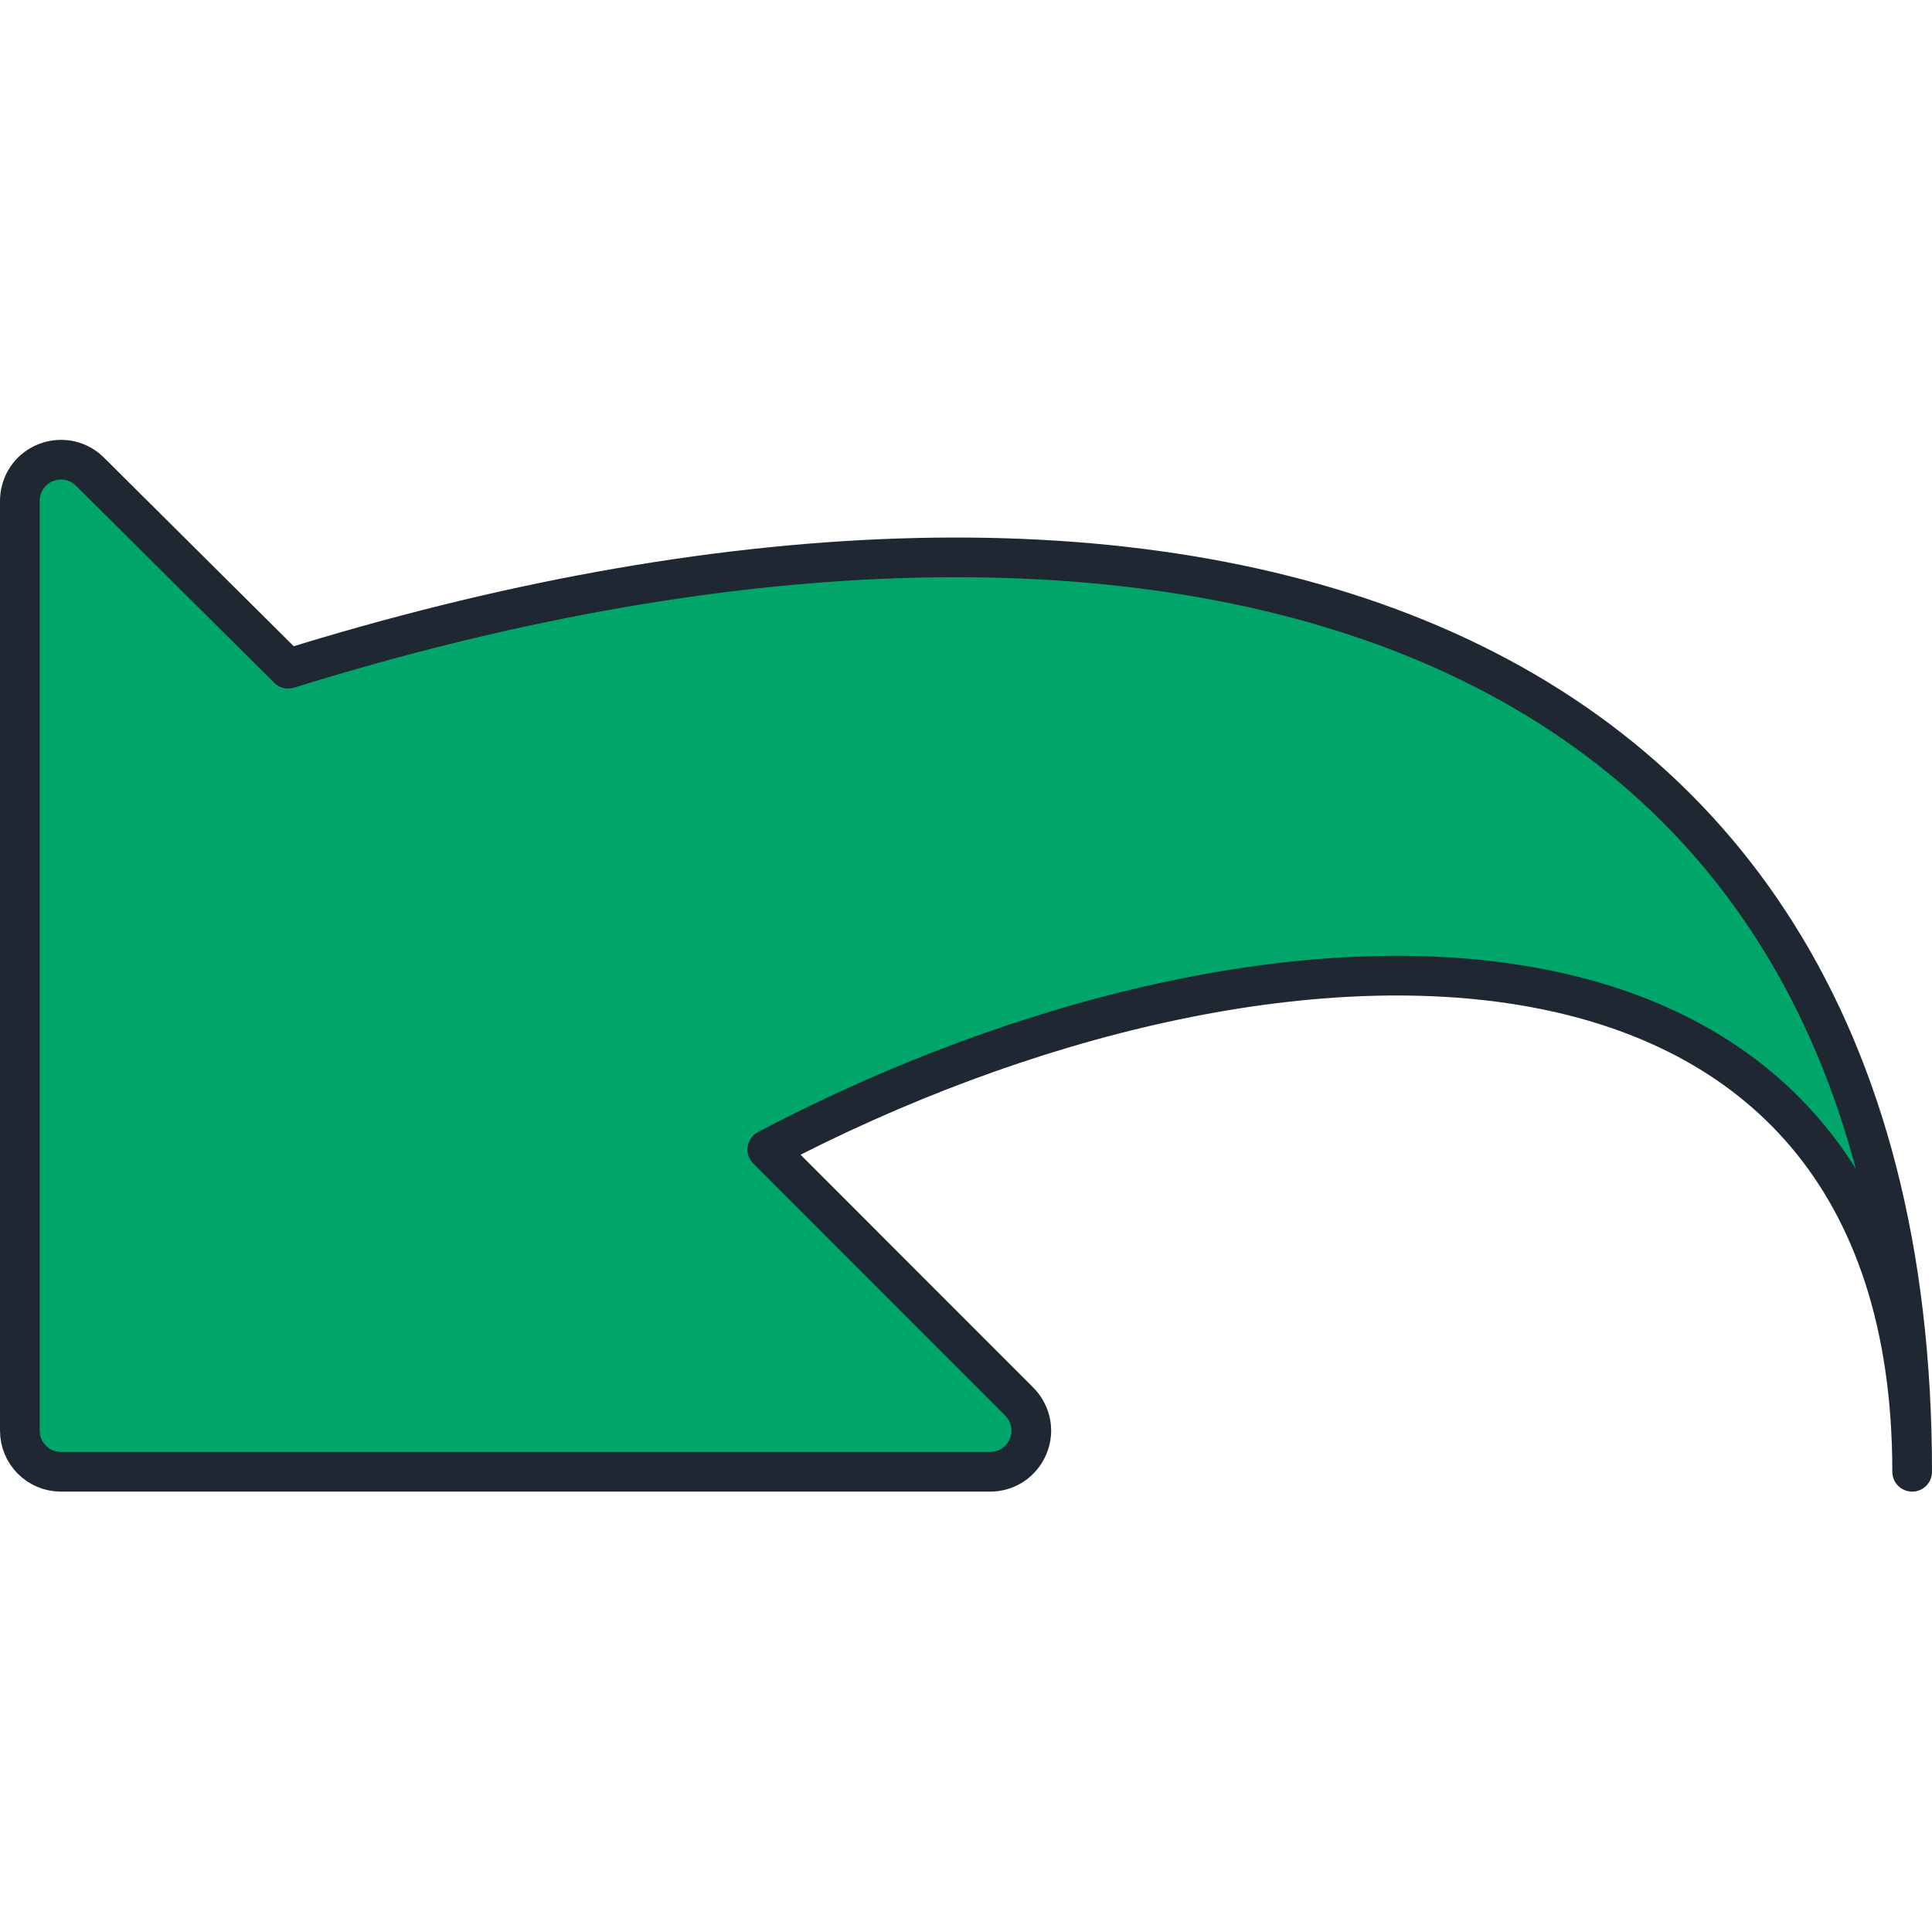 <?xml version="1.0" encoding="UTF-8" standalone="no"?>
<svg
   fill="none"
   viewBox="0 0 100 100"
   id="Navigation-Left--Streamline-Ultimate"
   height="100"
   width="100"
   version="1.1"
   sodipodi:docname="replica-externa.svg"
   inkscape:version="1.2.2 (b0a8486541, 2022-12-01)"
   xmlns:inkscape="http://www.inkscape.org/namespaces/inkscape"
   xmlns:sodipodi="http://sodipodi.sourceforge.net/DTD/sodipodi-0.dtd"
   xmlns="http://www.w3.org/2000/svg"
   xmlns:svg="http://www.w3.org/2000/svg">
  <defs
     id="defs13" />
  <sodipodi:namedview
     id="namedview11"
     pagecolor="#ffffff"
     bordercolor="#000000"
     borderopacity="0.25"
     inkscape:showpageshadow="2"
     inkscape:pageopacity="0.0"
     inkscape:pagecheckerboard="0"
     inkscape:deskcolor="#d1d1d1"
     showgrid="false"
     inkscape:zoom="3.7822847"
     inkscape:cx="5.5521997"
     inkscape:cy="35.692712"
     inkscape:window-width="2560"
     inkscape:window-height="1371"
     inkscape:window-x="0"
     inkscape:window-y="0"
     inkscape:window-maximized="1"
     inkscape:current-layer="Navigation-Left--Streamline-Ultimate" />
  <desc
     id="desc2">Navigation Left Streamline Icon: https://streamlinehq.com</desc>
  <path
     fill="#ffef5e"
     d="m 51.248,76.179 c 1.639,0.003 2.667,-1.77 1.85,-3.19 -0.094,-0.163 -0.209,-0.313 -0.342,-0.446 L 39.72,59.499 c 26.616,-13.981 59.253,-13.981 59.253,16.68 0,-45.95 -40.29,-55.186 -84.055,-41.567 L 4.659,24.413 c -1.161,-1.157 -3.139,-0.624 -3.561,0.96 -0.048,0.181 -0.073,0.368 -0.072,0.556 v 48.121 c 0,1.177 0.953,2.13 2.129,2.129 z"
     stroke-width="4.74"
     id="path4"
     style="fill:#00a669;fill-opacity:1" />
  <path
     fill="#fff9bf"
     d="M 36.432,42.379 C 14.761,49.776 6.537,59.677 1.027,74.229 v -48.3 c 4.266e-4,-1.639 1.775,-2.663 3.194,-1.843 0.158,0.092 0.304,0.203 0.434,0.332 L 14.918,34.595 C 58.683,20.98 98.973,30.217 98.973,76.179 99.125,71.285 98.03,66.431 95.792,62.075 90.937,49.134 66.553,32.112 36.432,42.379 Z"
     stroke-width="4.74"
     id="path6"
     style="fill:#00a669;fill-opacity:1" />
  <path
     stroke="#191919"
     stroke-linecap="round"
     stroke-linejoin="round"
     d="m 51.244,76.179 c 1.639,0.003 2.667,-1.77 1.85,-3.19 -0.094,-0.163 -0.209,-0.313 -0.342,-0.447 L 39.716,59.499 c 26.607,-13.981 59.257,-13.981 59.257,16.68 0,-45.95 -40.29,-55.186 -84.055,-41.567 L 4.655,24.413 C 3.491,23.259 1.514,23.797 1.097,25.383 c -0.046,0.178 -0.07,0.362 -0.07,0.546 v 48.121 c 0,1.177 0.953,2.13 2.129,2.129 z"
     stroke-width="4.616"
     id="path8"
     style="stroke-width:2.054;stroke-dasharray:none;stroke:#1f2733;stroke-opacity:1" />
</svg>
